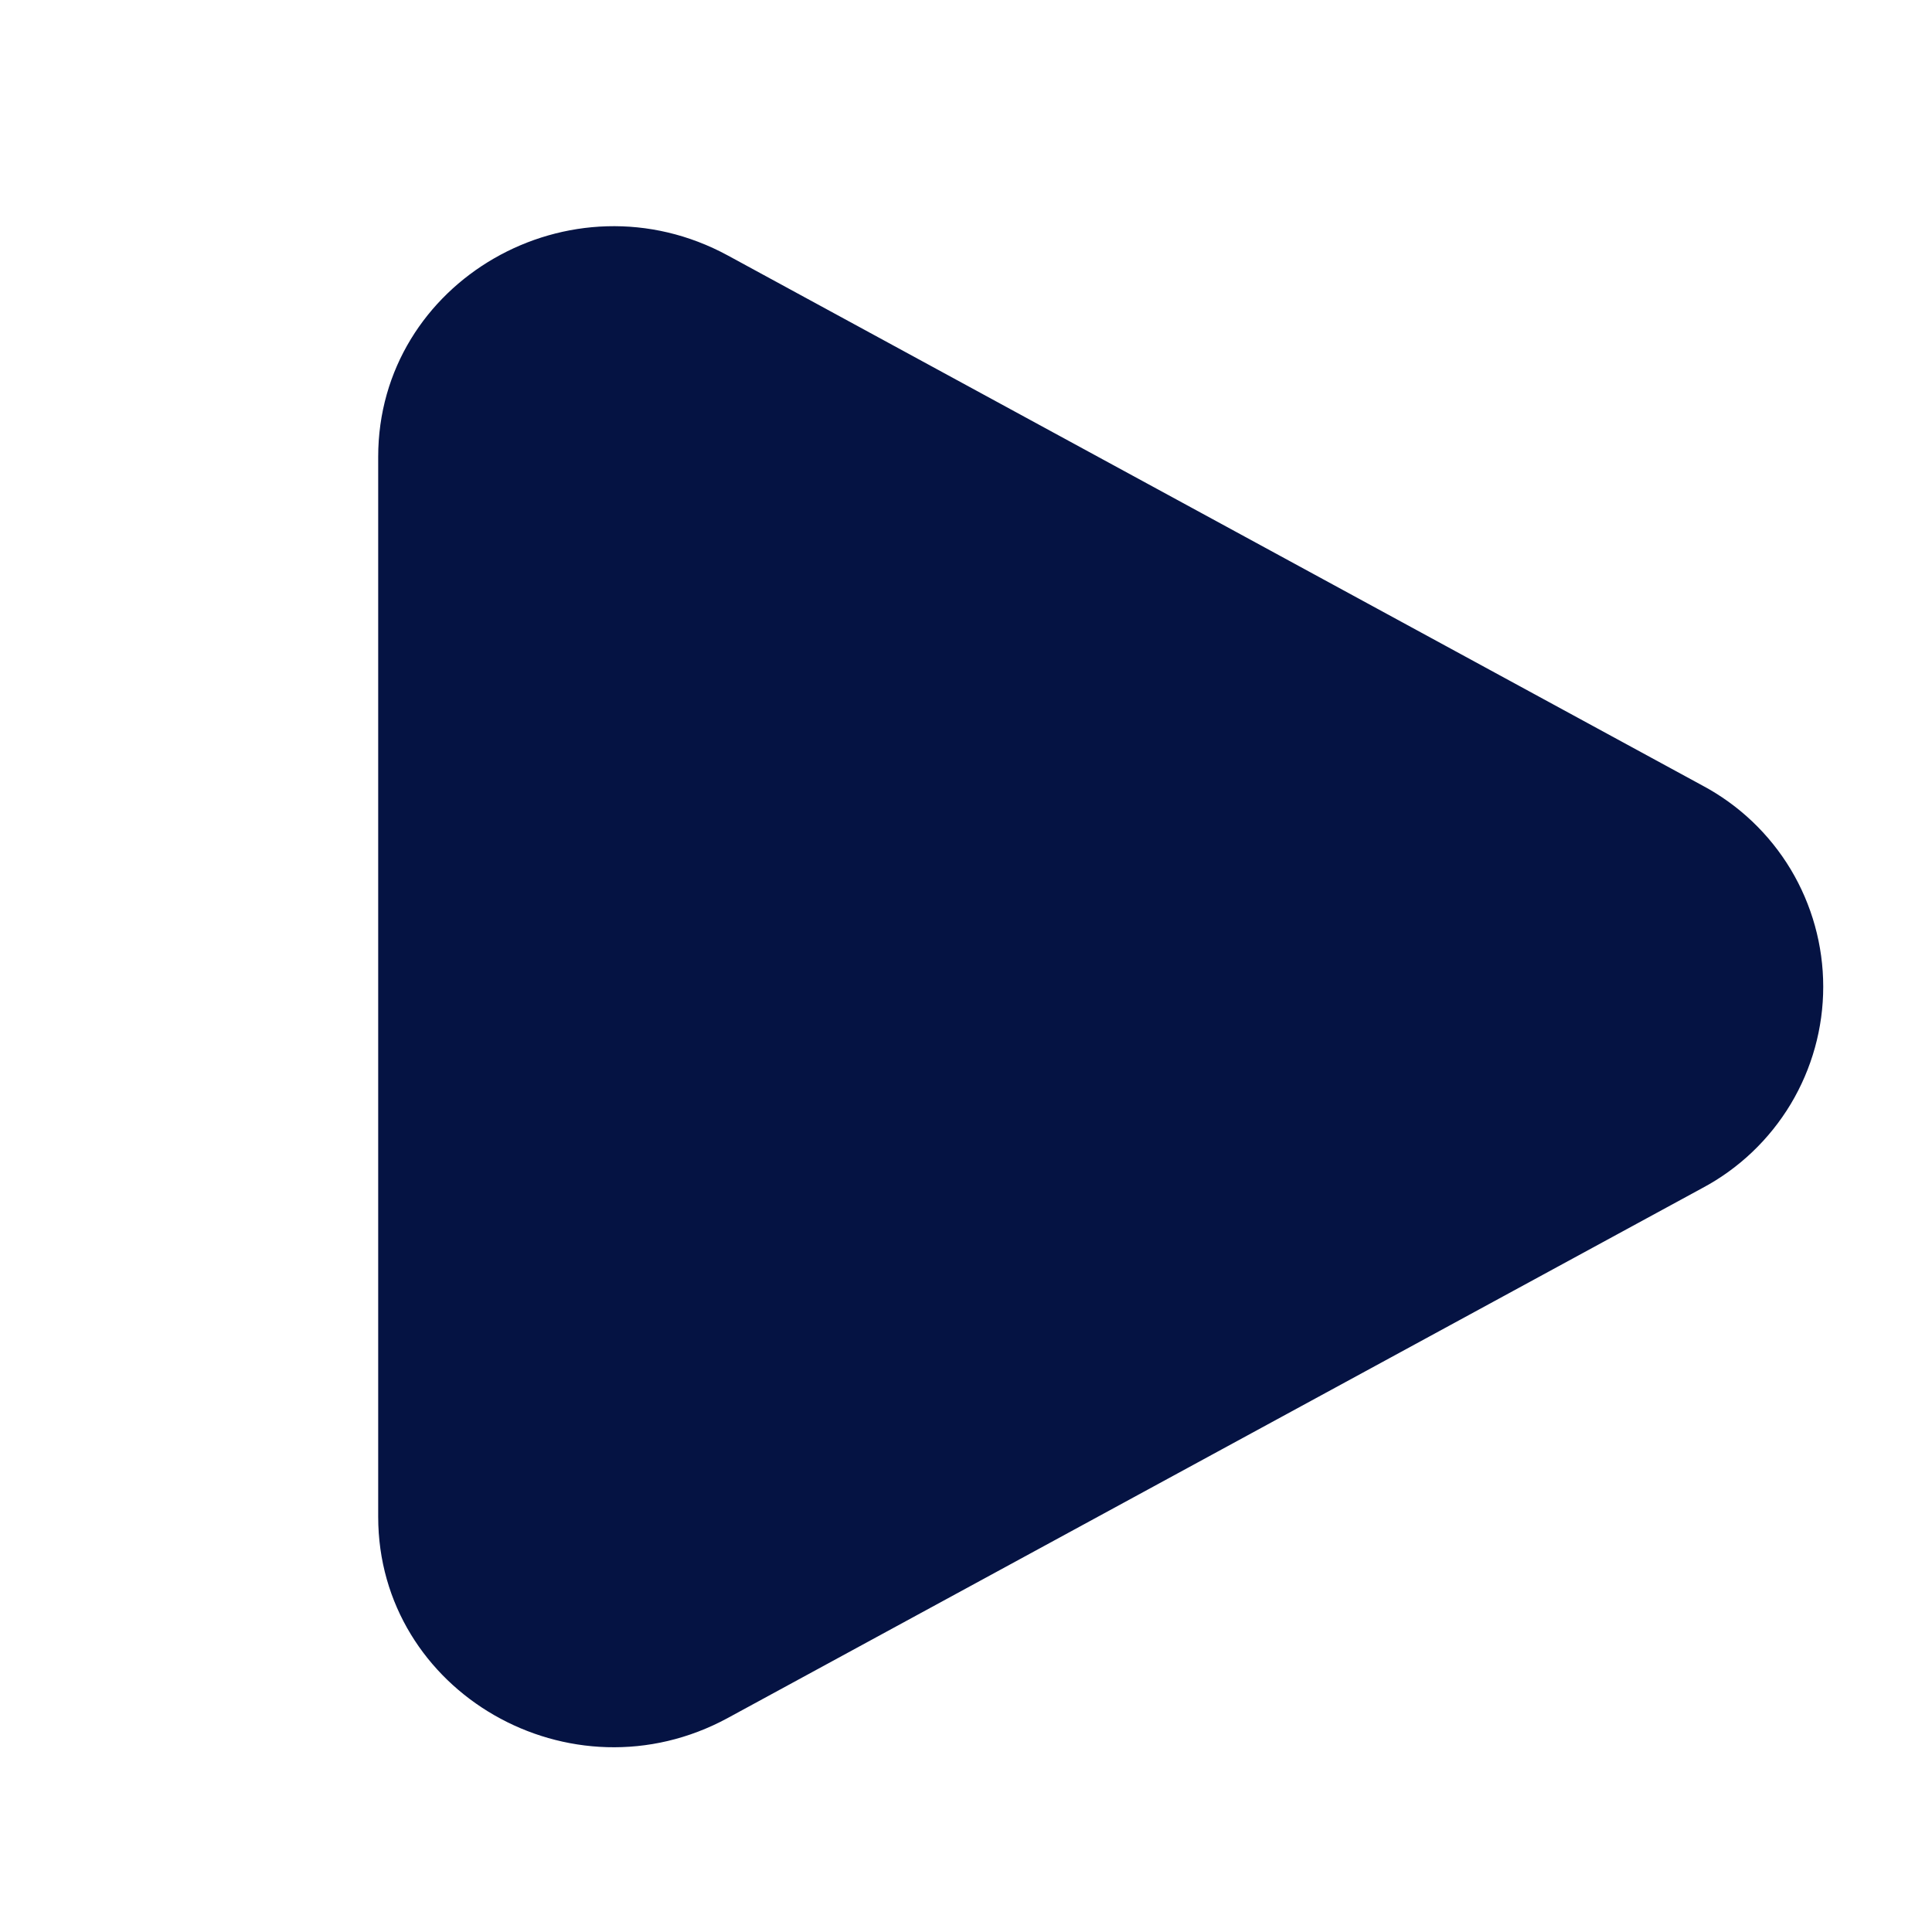 <svg width="20" height="20" viewBox="0 0 20 20" fill="none" xmlns="http://www.w3.org/2000/svg">
<path d="M17.622 8.131C18 8.332 18.316 8.632 18.537 8.999C18.757 9.366 18.874 9.786 18.874 10.215C18.874 10.643 18.757 11.063 18.537 11.43C18.316 11.797 18 12.098 17.622 12.299L7.535 17.784C5.91 18.667 3.915 17.518 3.915 15.701V4.729C3.915 2.911 5.91 1.762 7.535 2.645L17.622 8.131Z" fill="#051343"/>
</svg>
